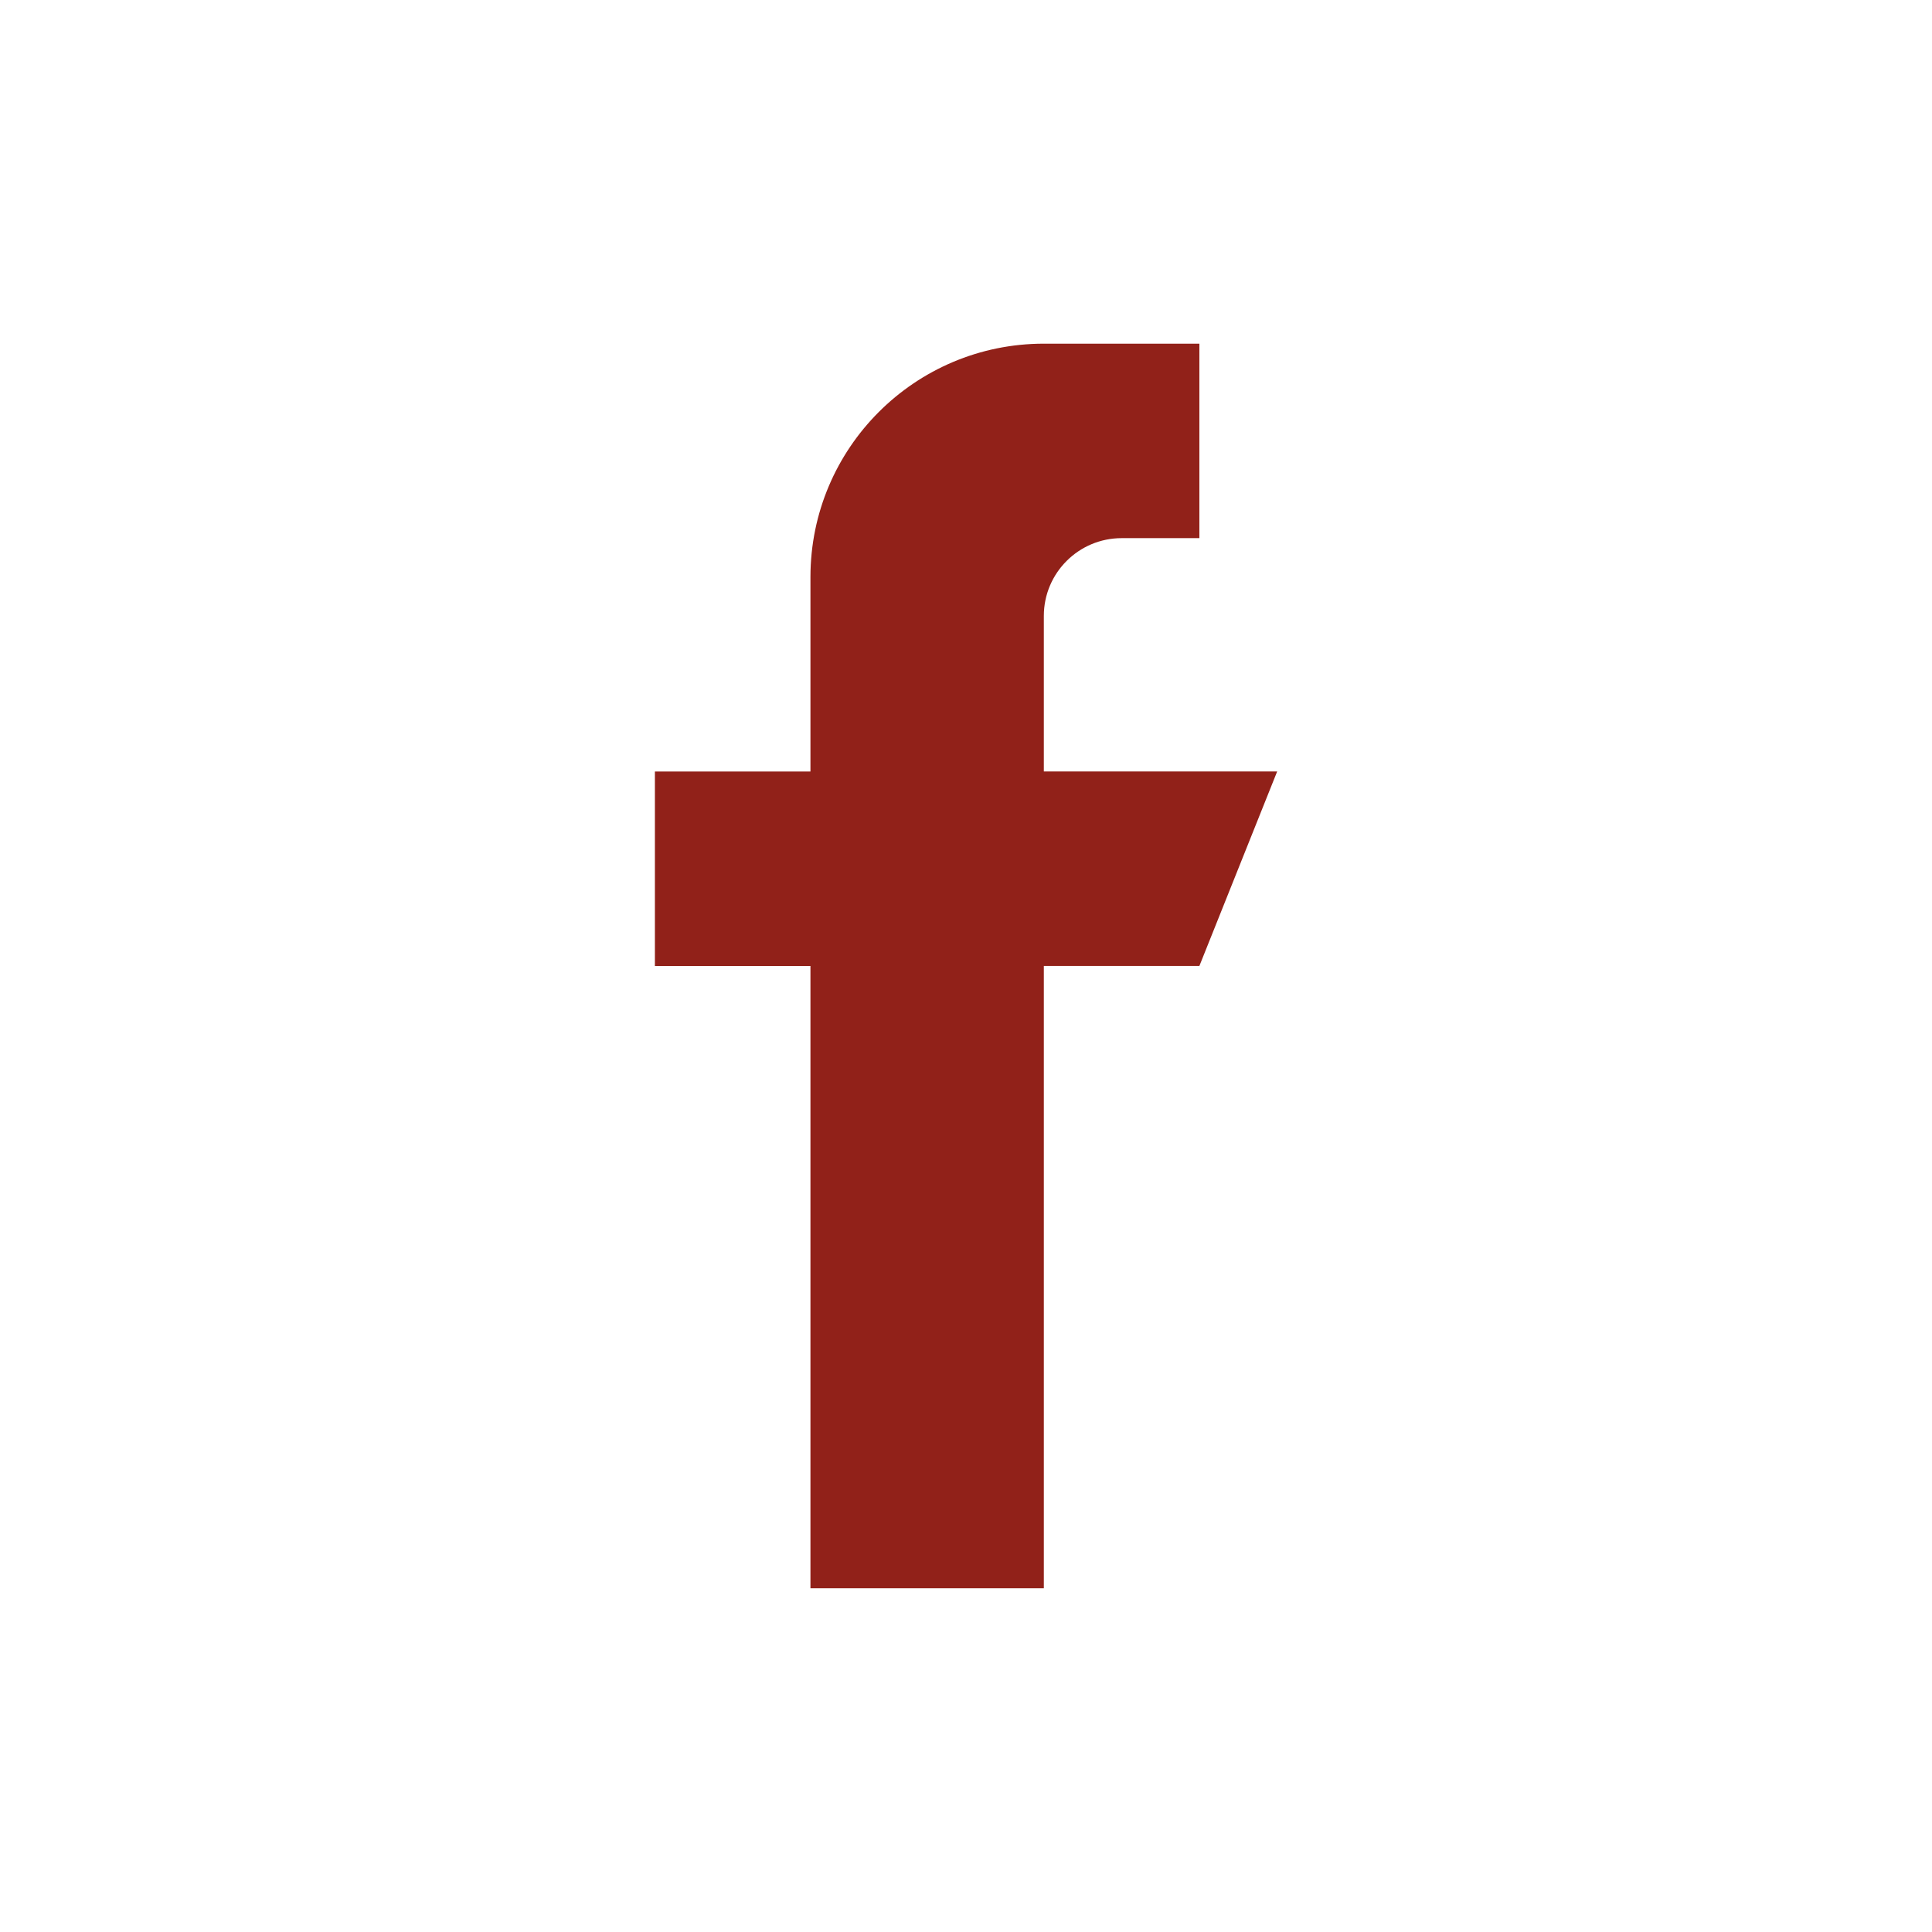 <?xml version="1.0" encoding="UTF-8"?>
<svg xmlns="http://www.w3.org/2000/svg" id="Ebene_1" version="1.1" viewBox="0 0 35 35">
  <path id="Pfad_1706" d="M18.91,13.977v-2.819c0-.778.631-1.408,1.409-1.409h1.409v-3.523h-2.818c-2.335,0-4.227,1.891-4.228,4.226v3.525h-2.818v3.523h2.818v11.273h4.228v-11.274h2.818l1.409-3.523h-4.227Z" fill="#912119"></path>
</svg>
